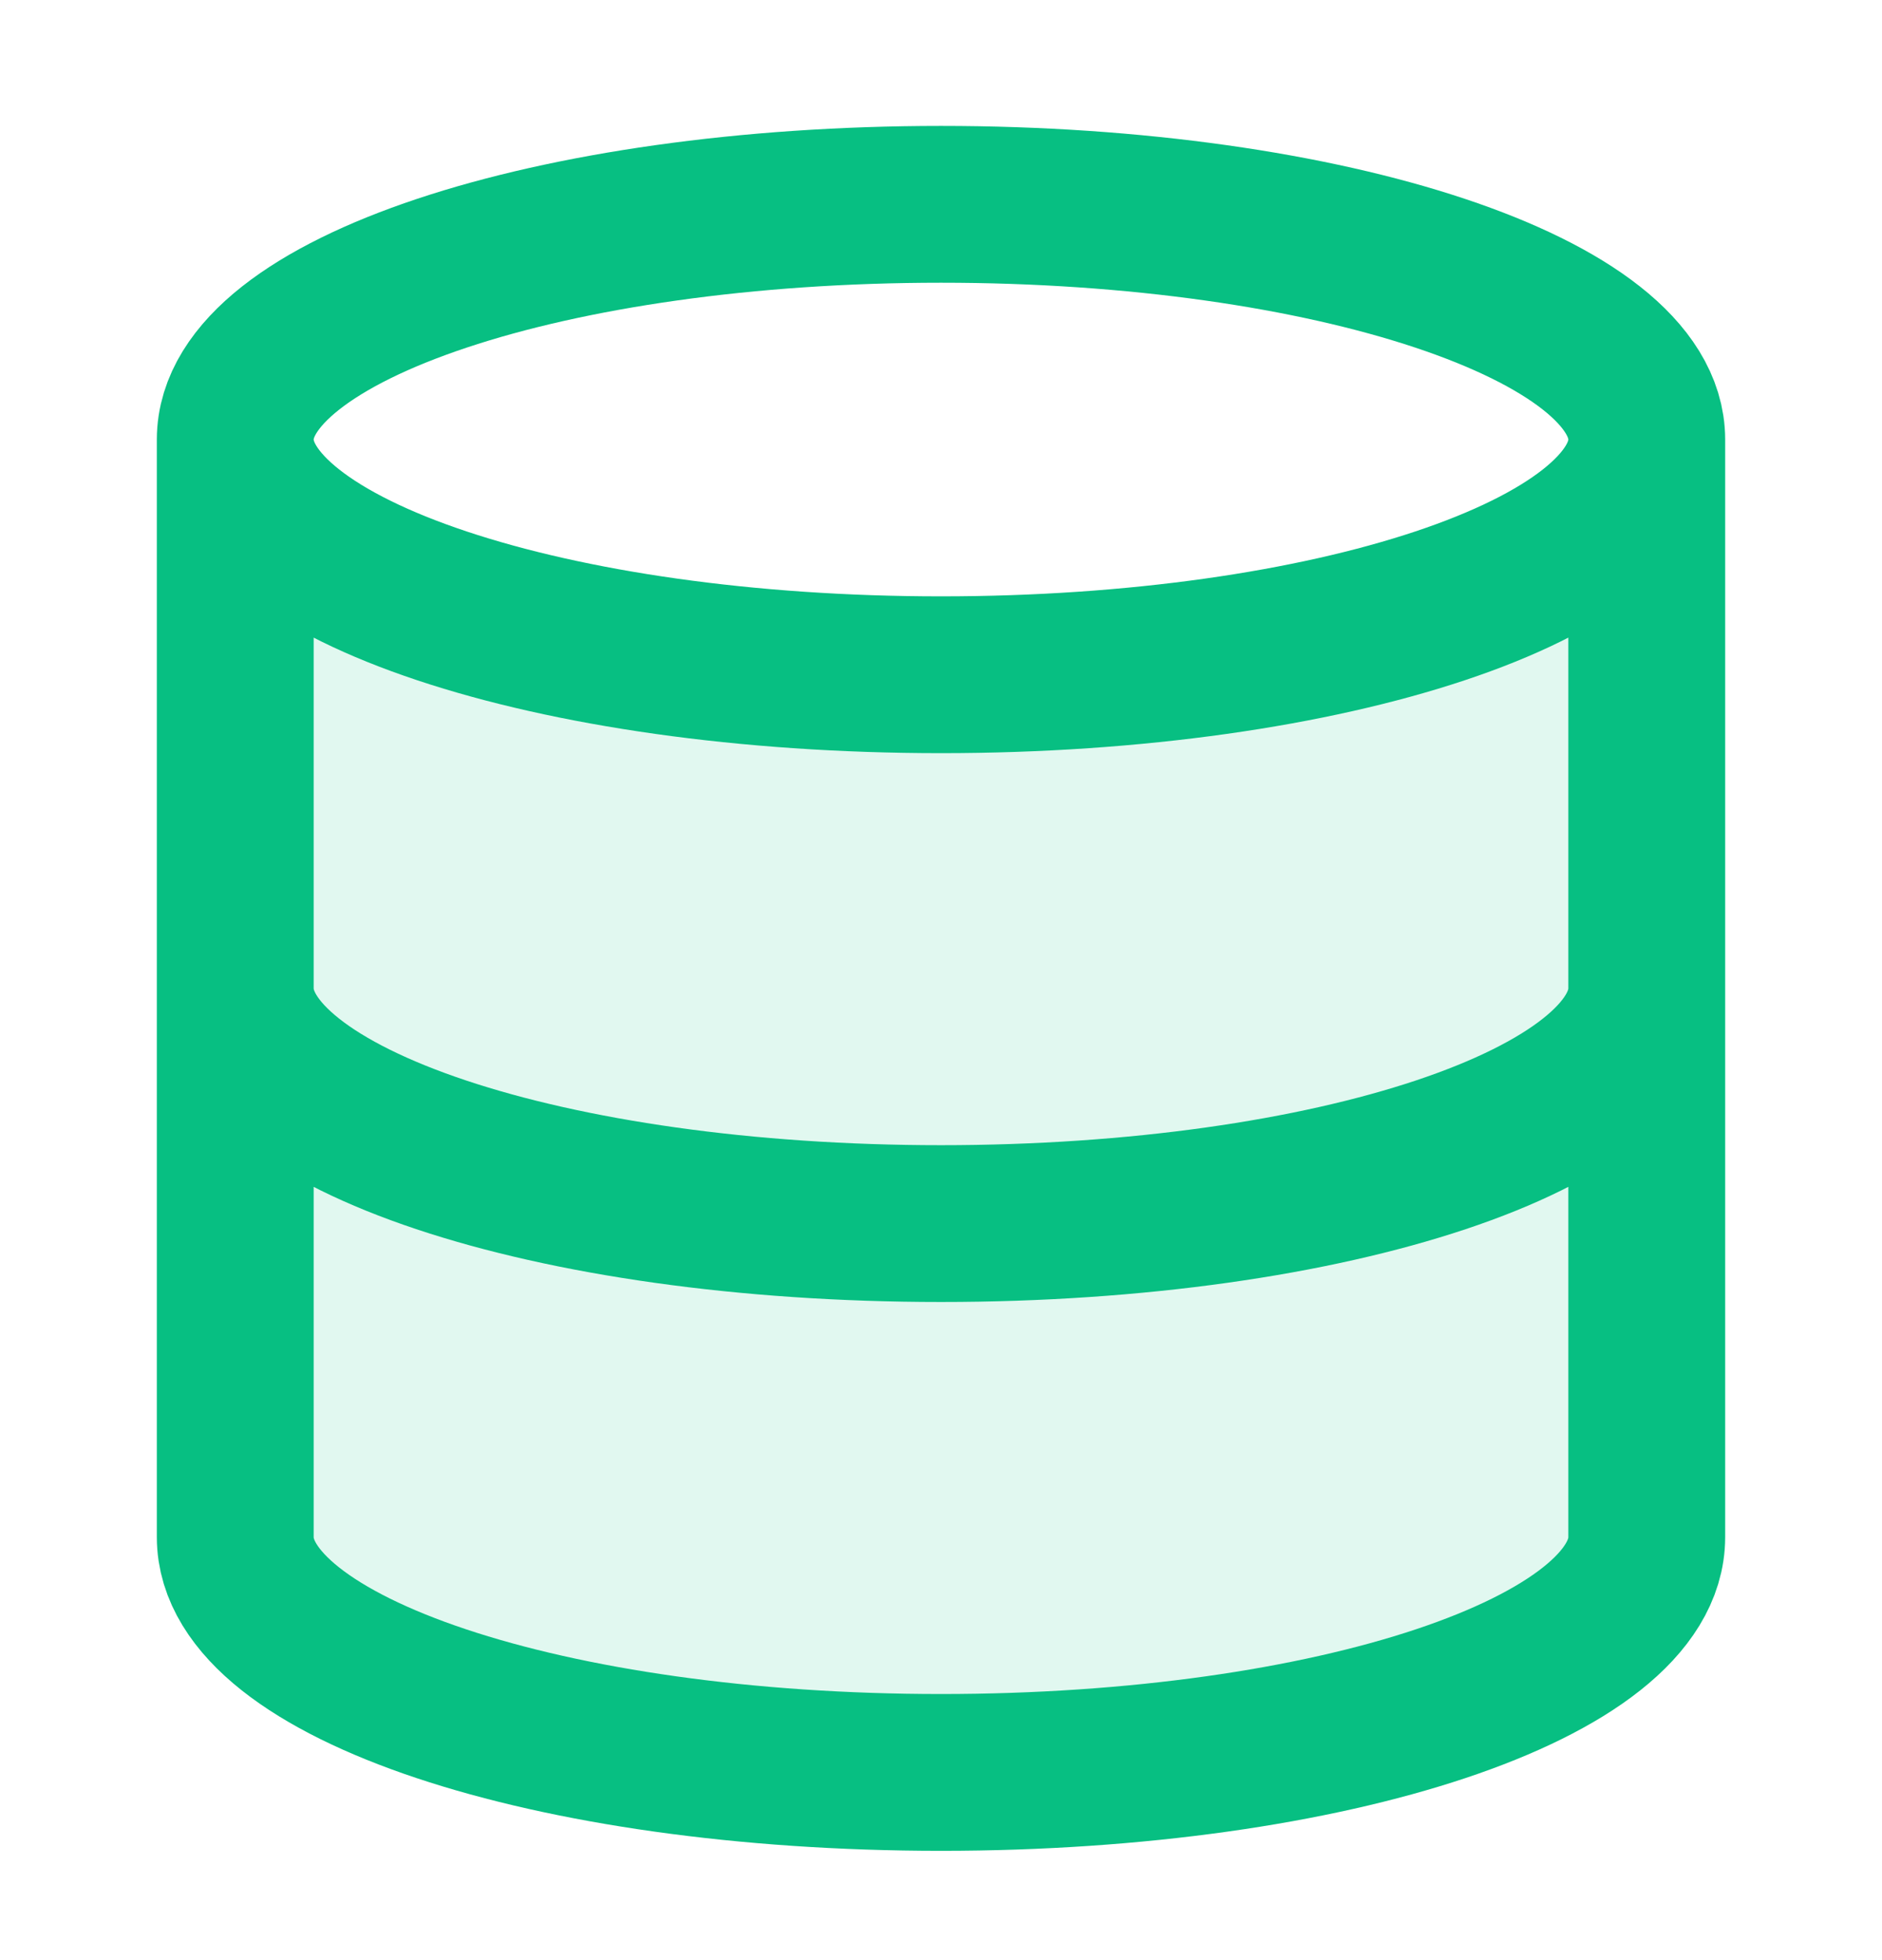 <svg width="24" height="25" viewBox="0 0 24 25" fill="none" xmlns="http://www.w3.org/2000/svg">
<g id="ui/database-01">
<path id="Fill" opacity="0.12" d="M12 8.606C16.971 8.606 21 7.263 21 5.606V19.606C21 21.266 17 22.606 12 22.606C7 22.606 3 21.266 3 19.606V5.606C3 7.263 7.029 8.606 12 8.606Z" fill="#07BF82"/>
<path id="Icon" d="M21 5.606C21 7.263 16.971 8.606 12 8.606C7.029 8.606 3 7.263 3 5.606M21 5.606C21 3.949 16.971 2.606 12 2.606C7.029 2.606 3 3.949 3 5.606M21 5.606V19.606C21 21.266 17 22.606 12 22.606C7 22.606 3 21.266 3 19.606V5.606M21 12.606C21 14.266 17 15.606 12 15.606C7 15.606 3 14.266 3 12.606" stroke="#07BF82" stroke-width="2" stroke-linecap="round" stroke-linejoin="round"/>
</g>
</svg>
